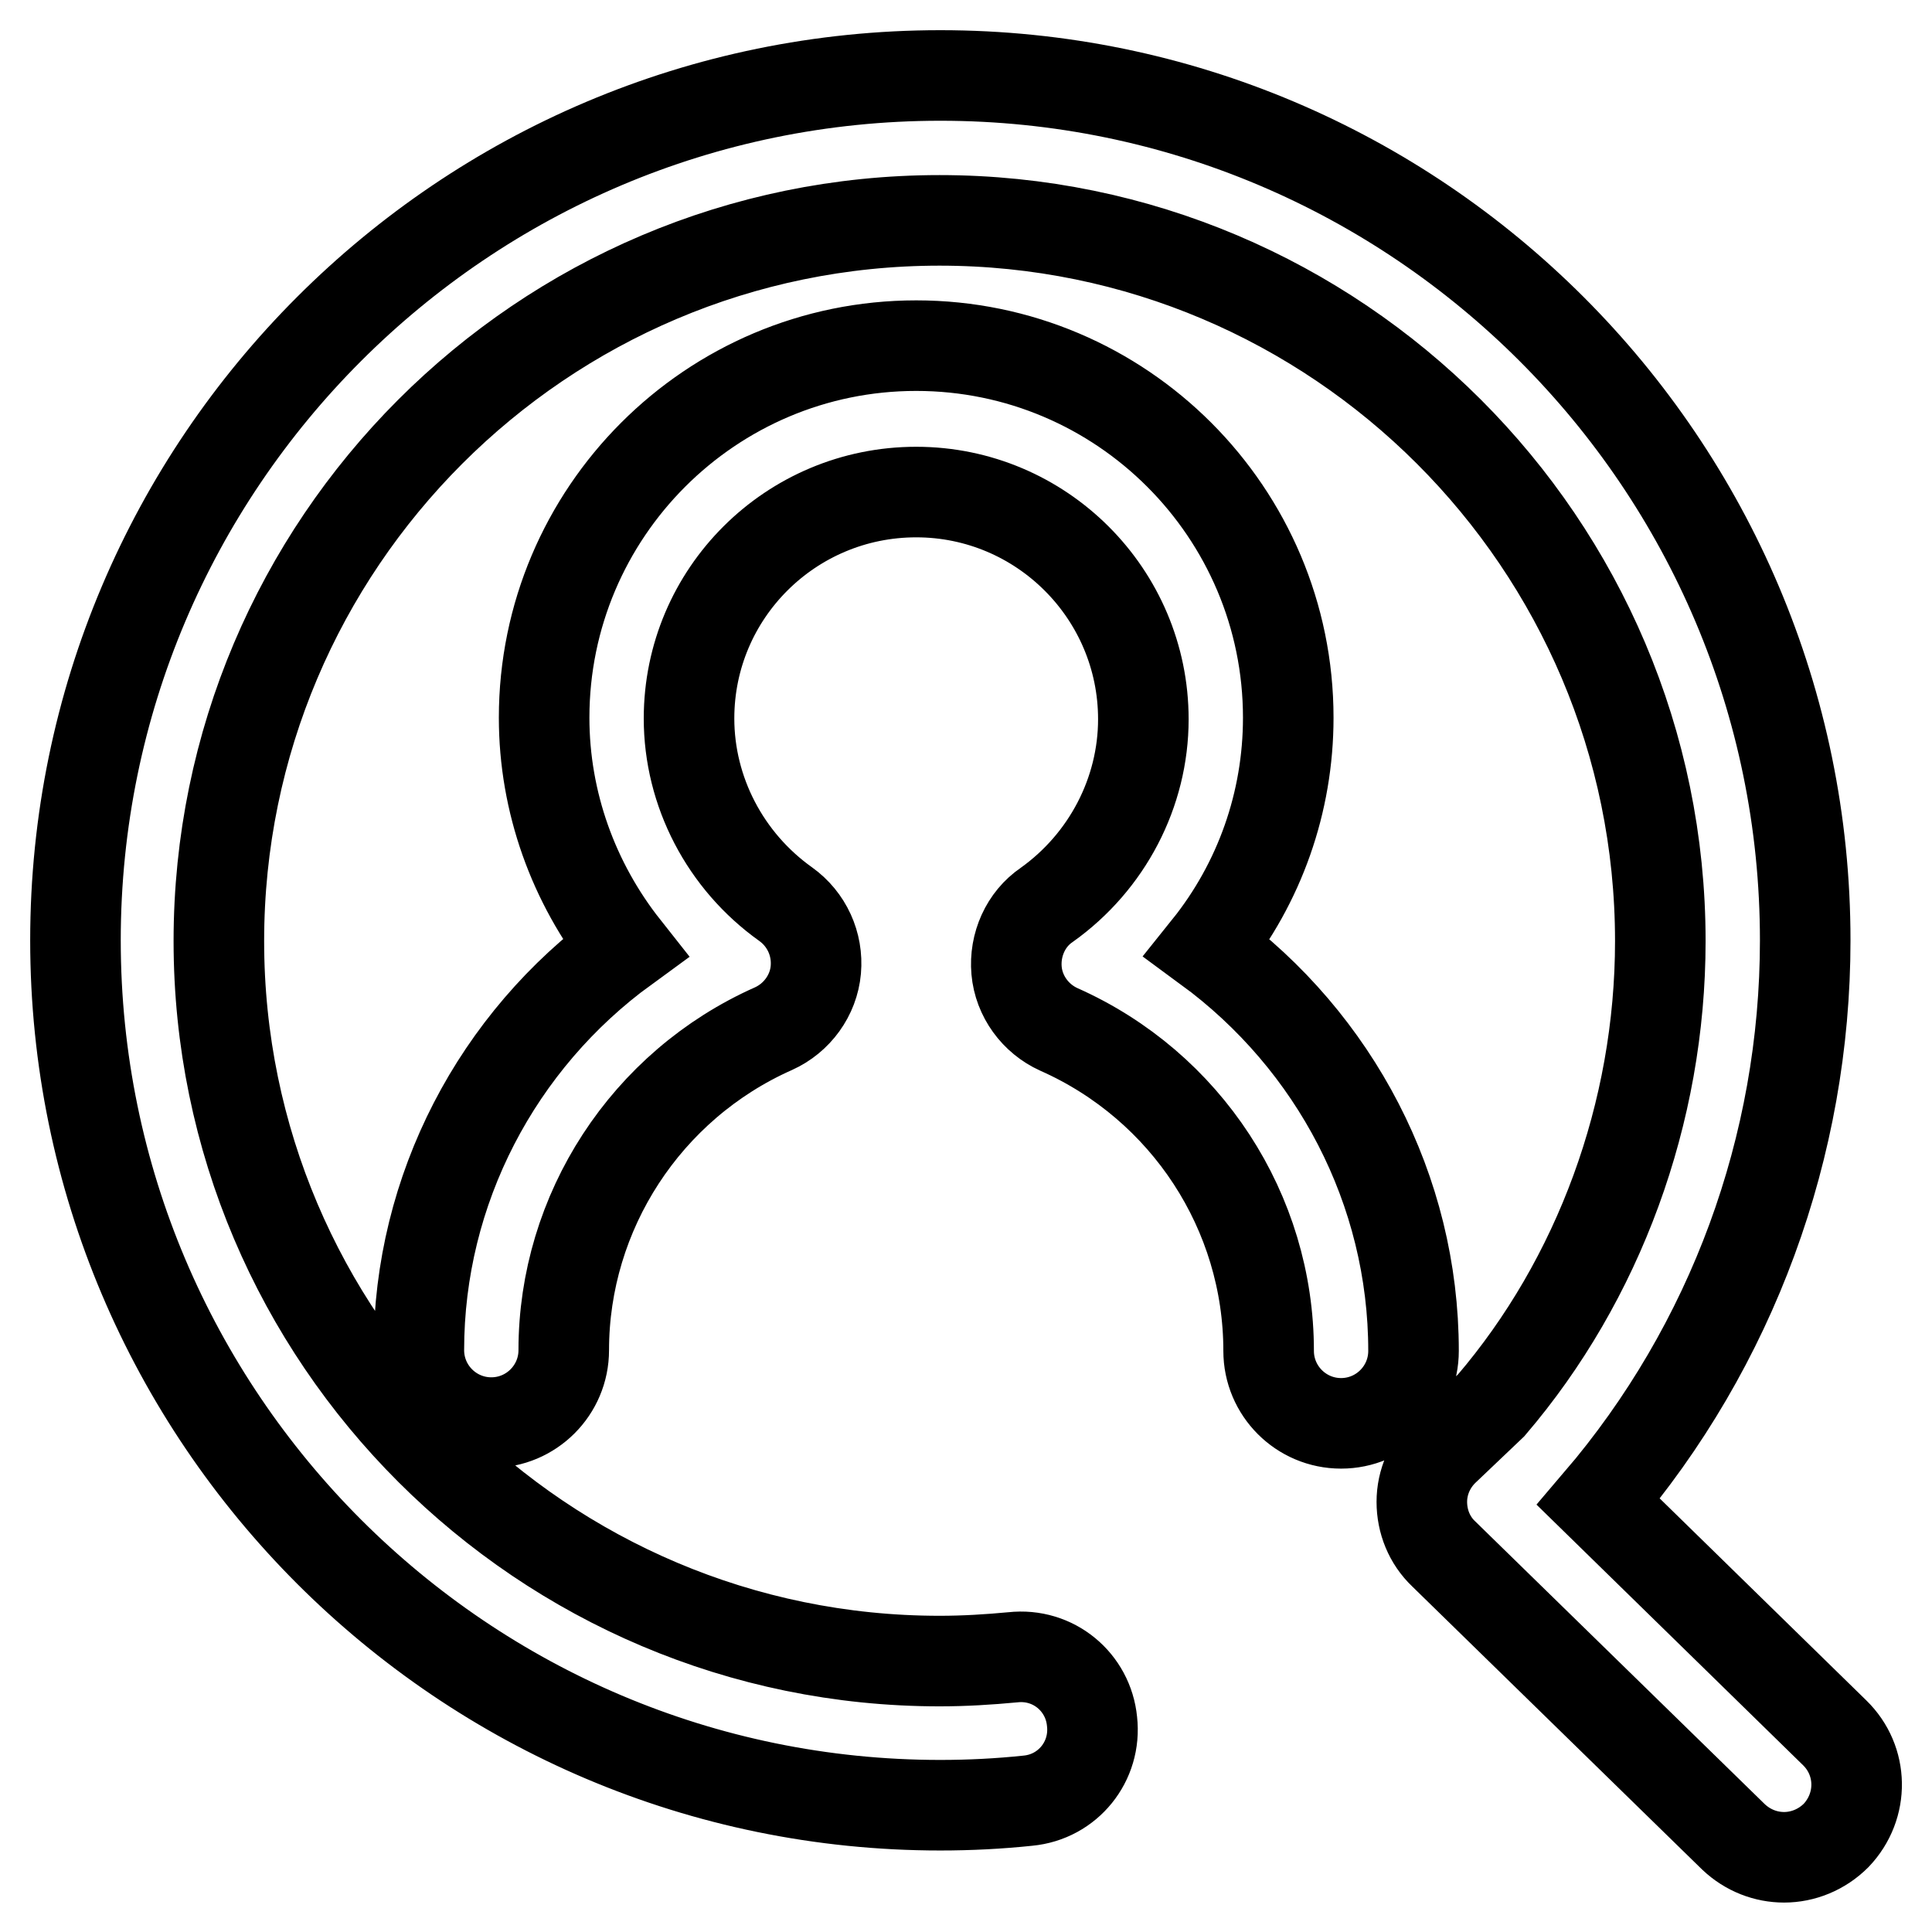 <?xml version="1.0" encoding="utf-8"?>
<!-- Svg Vector Icons : http://www.onlinewebfonts.com/icon -->
<!DOCTYPE svg PUBLIC "-//W3C//DTD SVG 1.1//EN" "http://www.w3.org/Graphics/SVG/1.1/DTD/svg11.dtd">
<svg version="1.1" xmlns="http://www.w3.org/2000/svg" xmlns:xlink="http://www.w3.org/1999/xlink" x="0px" y="0px" viewBox="0 0 256 256" enable-background="new 0 0 256 256" xml:space="preserve">
<g> <path stroke-width="12" fill-opacity="0" stroke="#000000"  d="M187.3,179c0,5.3-4.3,9.6-9.6,9.6s-9.6-4.3-9.6-9.6c0-18.4-10.9-35.1-27.8-42.6c-3.1-1.4-5.3-4.4-5.6-7.8 c-0.3-3.4,1.2-6.8,4-8.7c8-5.7,12.8-14.9,12.8-24.6c0-16.6-13.5-30.1-30.1-30.1S91.3,78.6,91.3,95.2c0,9.7,4.8,18.9,12.8,24.6 c2.8,2,4.3,5.3,4,8.7c-0.3,3.4-2.5,6.4-5.6,7.8c-16.9,7.5-27.8,24.3-27.8,42.6c0,5.3-4.3,9.6-9.6,9.6c-5.3,0-9.6-4.3-9.6-9.6 c0-21.3,10.4-41,27.3-53.3c-6.8-8.6-10.7-19.3-10.7-30.5c0-27.2,22.1-49.3,49.3-49.3c27.2,0,49.3,22.1,49.3,49.3 c0,11.2-3.8,21.9-10.7,30.5C176.9,138,187.3,157.7,187.3,179z M243.1,229.6L211.8,199c17.7-20.7,27.4-47.1,27.4-74.4 C239.2,61.4,187.8,10,124.6,10C61.4,10,10,61.4,10,124.6c0,63.2,51.4,114.6,114.6,114.6c3.9,0,7.8-0.2,11.6-0.6 c5.3-0.5,9.1-5.2,8.5-10.5c-0.5-5.2-5.1-9.1-10.5-8.5c-3.2,0.3-6.4,0.5-9.7,0.5c-52.6,0-95.5-42.8-95.5-95.4 c0-52.6,42.8-95.5,95.5-95.5c52.6,0,95.5,42.8,95.5,95.5c0,22.8-8.2,44.9-22.4,61.5l-6.2,5.9c-1.9,1.8-3,4.3-3,6.9 c0,2.6,1,5.1,2.9,6.9l38.4,37.5c1.9,1.8,4.3,2.7,6.7,2.7c2.5,0,5-1,6.9-2.9C247,239.3,246.9,233.3,243.1,229.6L243.1,229.6z"/></g>
</svg>